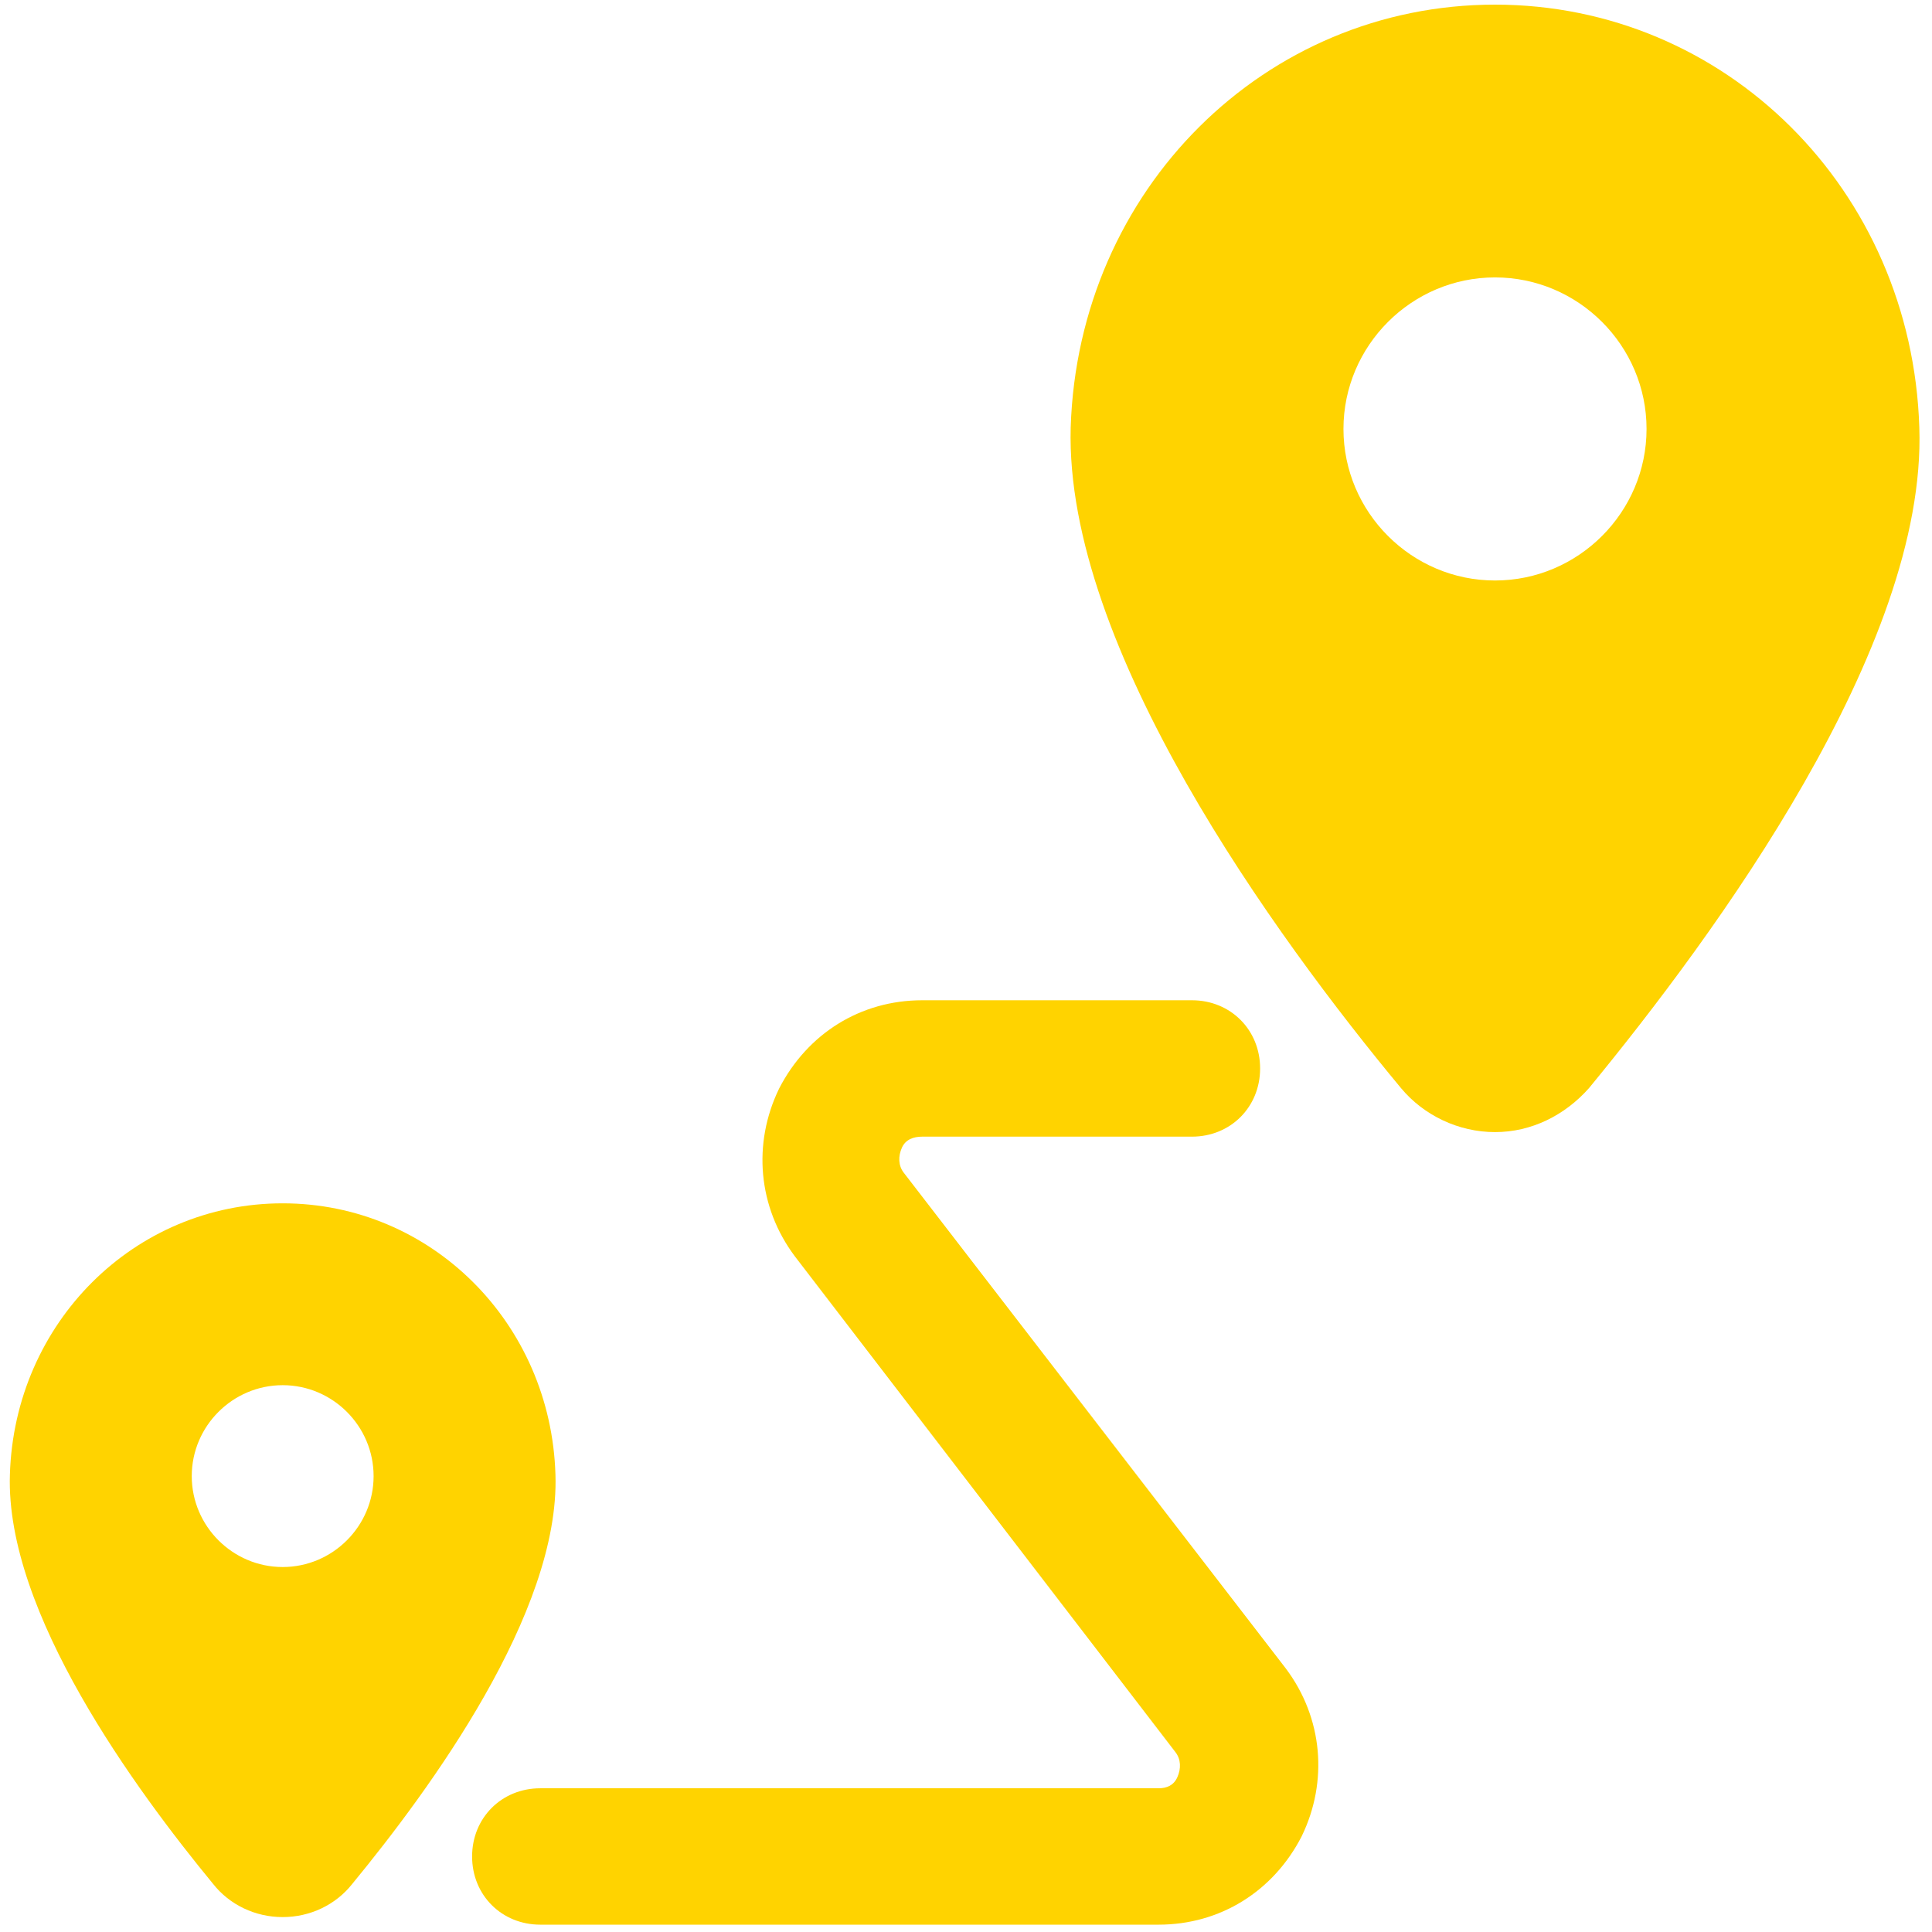 <?xml version="1.0" encoding="UTF-8" standalone="no"?>
<!DOCTYPE svg PUBLIC "-//W3C//DTD SVG 1.1//EN" "http://www.w3.org/Graphics/SVG/1.1/DTD/svg11.dtd">
<svg width="100%" height="100%" viewBox="0 0 32 32" version="1.1" xmlns="http://www.w3.org/2000/svg" xmlns:xlink="http://www.w3.org/1999/xlink" xml:space="preserve" xmlns:serif="http://www.serif.com/" style="fill-rule:evenodd;clip-rule:evenodd;stroke-linejoin:round;stroke-miterlimit:2;">
    <g transform="matrix(0.251,0,0,0.251,-0.087,-0.124)">
        <path d="M99,0.8C83.8,0.8 71.5,13 71,28.7C70.6,43.2 84.5,62.3 92.8,72.3C94.3,74.1 96.6,75.2 99,75.2C101.4,75.2 103.6,74.1 105.2,72.3C113.5,62.2 127.5,43.2 127,28.7C126.5,13 114.2,0.8 99,0.8ZM99,38.8C93.5,38.8 89,34.3 89,28.8C89,23.3 93.5,18.8 99,18.8C104.5,18.8 109,23.3 109,28.8C109,34.3 104.5,38.8 99,38.8Z" style="fill:rgb(255,211,0);fill-rule:nonzero;"/>
        <path d="M19,79.9C9.2,79.9 1.3,87.8 1,97.8C0.7,106.9 9.3,118.6 14.4,124.8C15.5,126.2 17.2,127 19,127C20.8,127 22.5,126.2 23.6,124.8C28.7,118.6 37.3,106.9 37,97.8C36.7,87.8 28.8,79.9 19,79.9ZM19,103.9C15.7,103.9 13,101.2 13,97.9C13,94.6 15.7,91.9 19,91.9C22.3,91.9 25,94.6 25,97.9C25,101.2 22.3,103.9 19,103.9Z" style="fill:rgb(255,211,0);fill-rule:nonzero;"/>
        <g transform="matrix(1,0,0,1,0,-1)">
            <path d="M76.8,119.5C77.362,119.5 77.8,119.294 78.034,118.779C78.293,118.21 78.278,117.586 77.916,117.121C77.914,117.118 77.912,117.116 77.91,117.113L52.81,84.413C52.807,84.409 52.803,84.404 52.8,84.4C50.357,81.142 50.004,76.954 51.75,73.347C51.755,73.335 51.761,73.324 51.767,73.312C53.629,69.704 57.126,67.5 61.2,67.5L79,67.5C81.55,67.5 83.5,69.45 83.5,72C83.5,74.55 81.55,76.5 79,76.5L61.2,76.5C60.62,76.5 60.107,76.689 59.866,77.221C59.607,77.79 59.622,78.414 59.984,78.879L59.988,78.884L85.188,111.584C85.192,111.59 85.196,111.595 85.2,111.6C87.643,114.858 87.996,119.046 86.25,122.653C86.245,122.665 86.239,122.676 86.233,122.688C84.371,126.296 80.874,128.5 76.8,128.5L36,128.5C33.45,128.5 31.5,126.55 31.5,124C31.5,121.45 33.45,119.5 36,119.5L76.8,119.5Z" style="fill:rgb(255,211,0);"/>
        </g>
    </g>
</svg>
